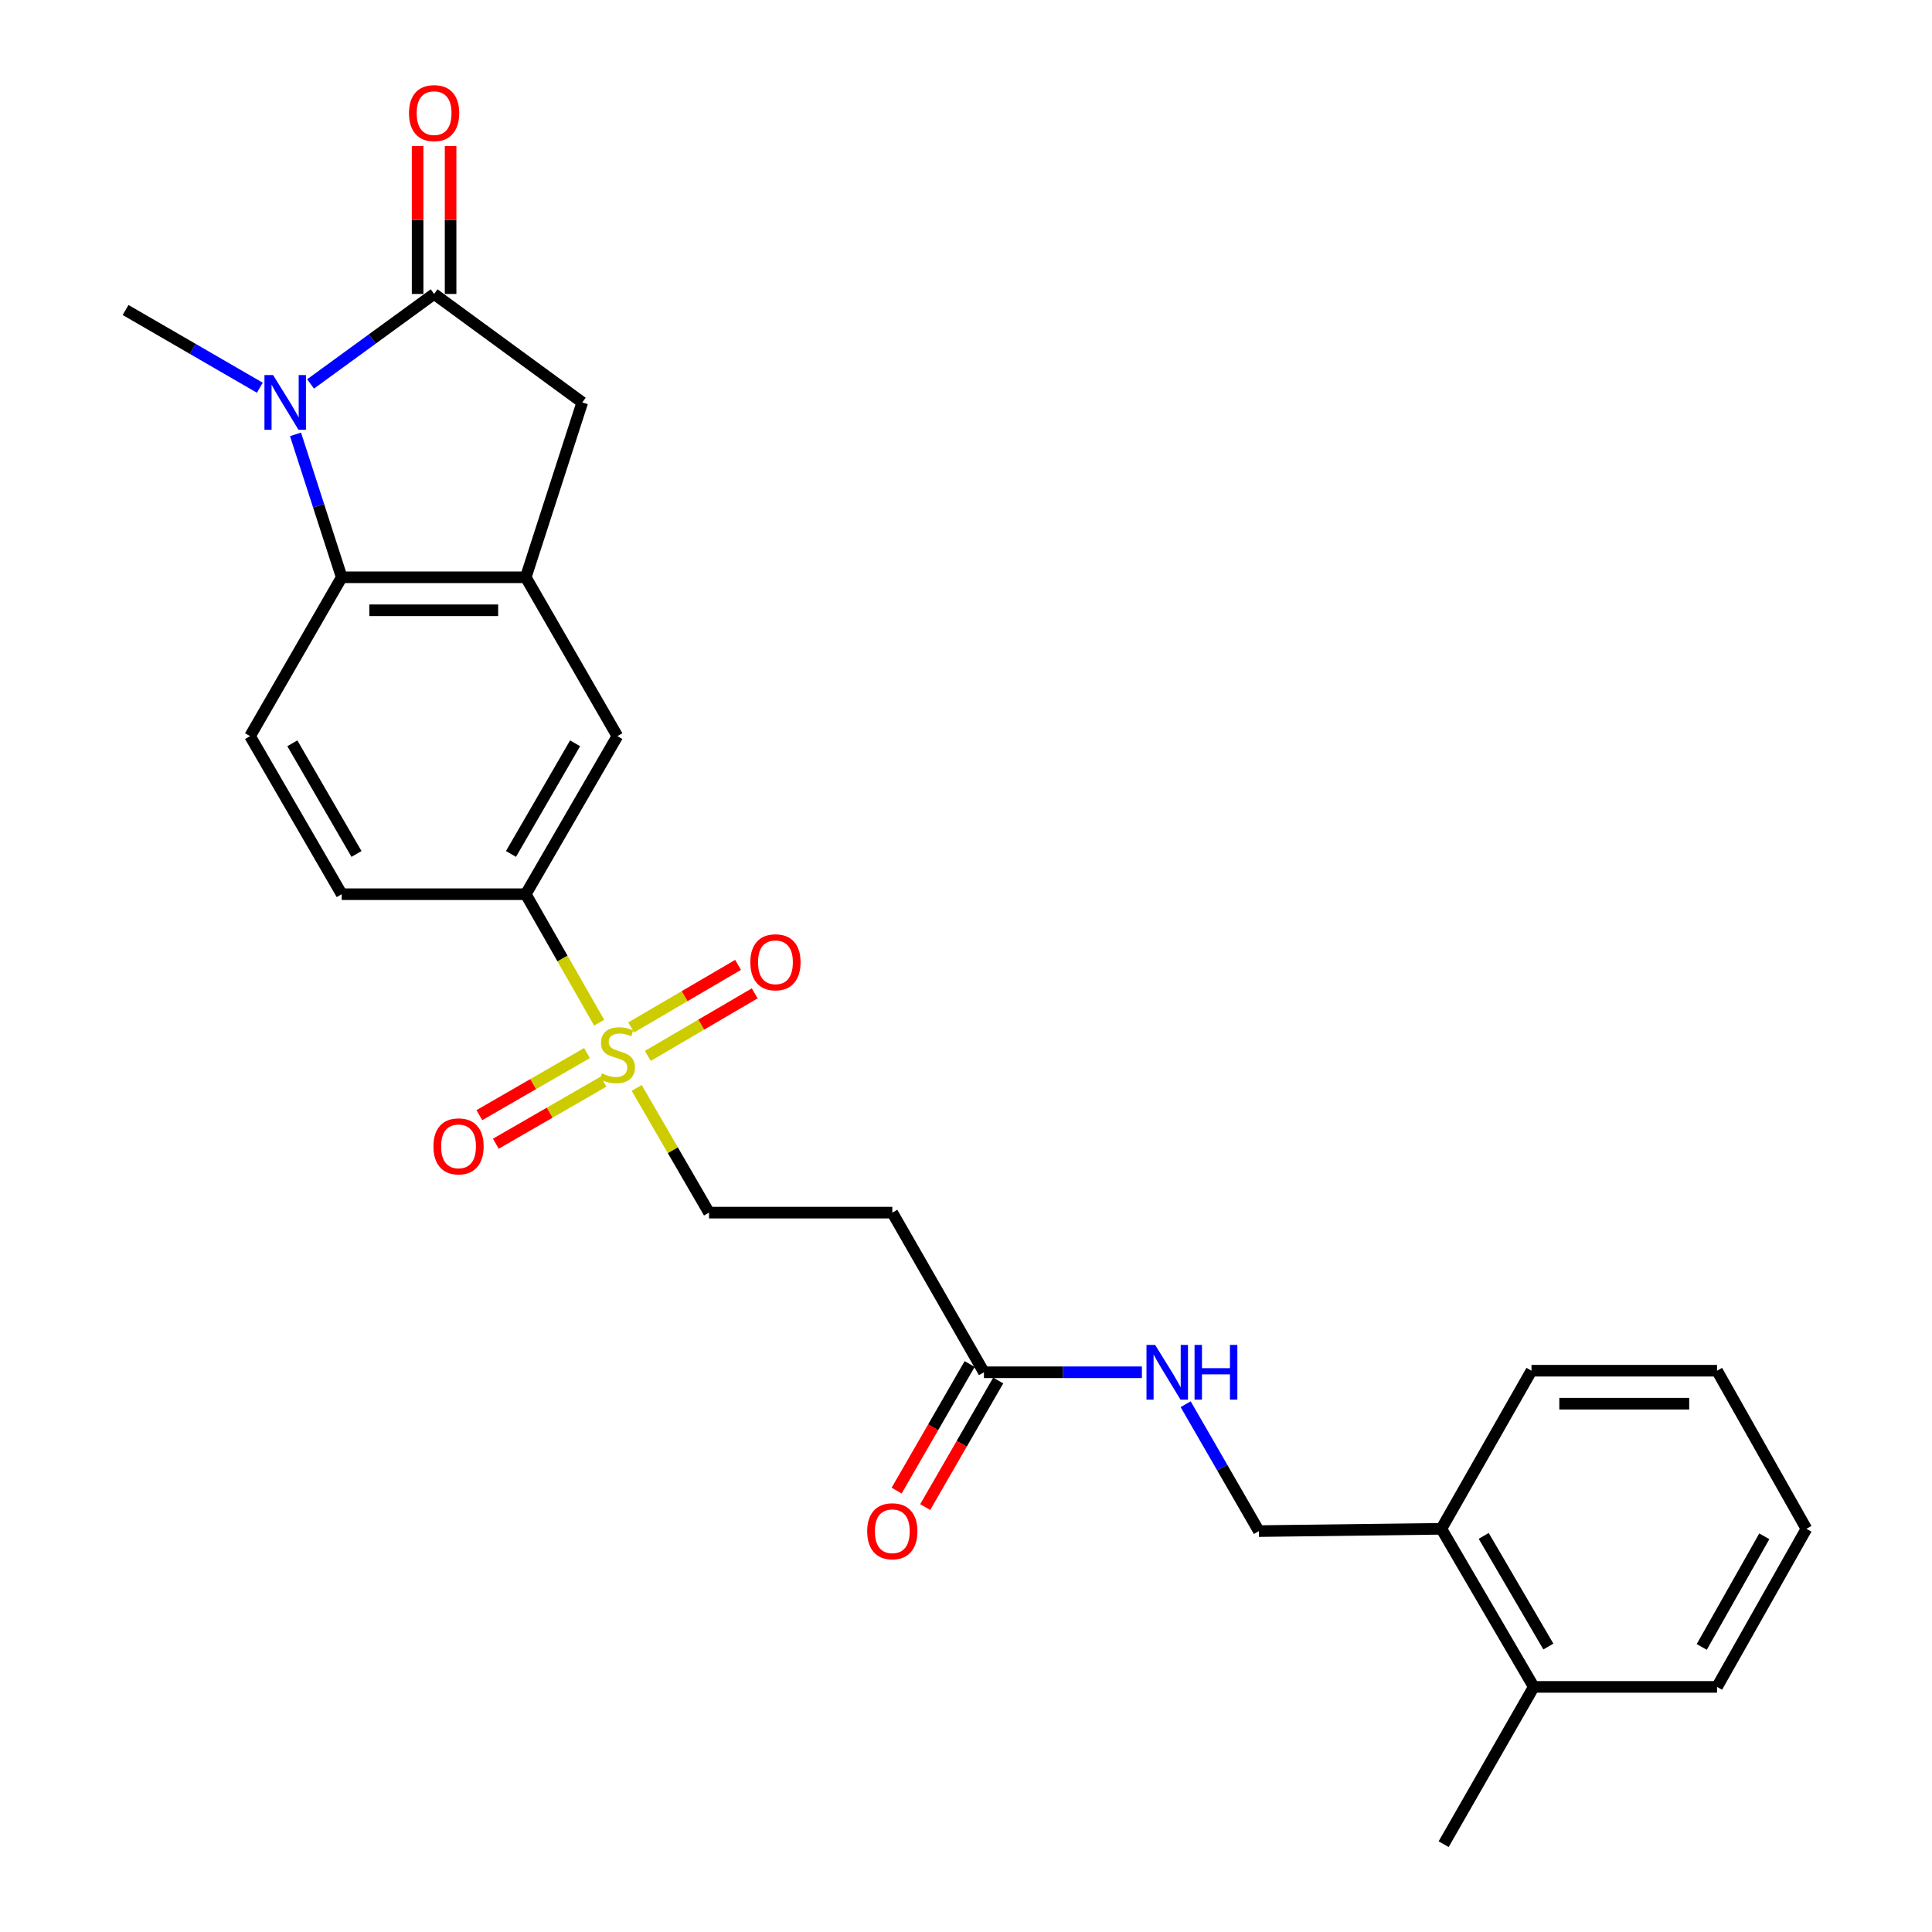 <?xml version='1.0' encoding='iso-8859-1'?>
<svg version='1.1' baseProfile='full'
              xmlns='http://www.w3.org/2000/svg'
                      xmlns:rdkit='http://www.rdkit.org/xml'
                      xmlns:xlink='http://www.w3.org/1999/xlink'
                  xml:space='preserve'
width='1000px' height='1000px' viewBox='0 0 1000 1000'>
<!-- END OF HEADER -->
<rect style='opacity:1.0;fill:#FFFFFF;stroke:none' width='1000' height='1000' x='0' y='0'> </rect>
<path class='bond-1' d='M 160.744,198.729 L 192.717,175.442' style='fill:none;fill-rule:evenodd;stroke:#0000FF;stroke-width:6px;stroke-linecap:butt;stroke-linejoin:miter;stroke-opacity:1' />
<path class='bond-1' d='M 192.717,175.442 L 224.691,152.155' style='fill:none;fill-rule:evenodd;stroke:#000000;stroke-width:6px;stroke-linecap:butt;stroke-linejoin:miter;stroke-opacity:1' />
<path class='bond-2' d='M 152.964,224.825 L 164.915,261.815' style='fill:none;fill-rule:evenodd;stroke:#0000FF;stroke-width:6px;stroke-linecap:butt;stroke-linejoin:miter;stroke-opacity:1' />
<path class='bond-2' d='M 164.915,261.815 L 176.867,298.805' style='fill:none;fill-rule:evenodd;stroke:#000000;stroke-width:6px;stroke-linecap:butt;stroke-linejoin:miter;stroke-opacity:1' />
<path class='bond-20' d='M 134.494,200.687 L 99.748,180.57' style='fill:none;fill-rule:evenodd;stroke:#0000FF;stroke-width:6px;stroke-linecap:butt;stroke-linejoin:miter;stroke-opacity:1' />
<path class='bond-20' d='M 99.748,180.57 L 65.002,160.453' style='fill:none;fill-rule:evenodd;stroke:#000000;stroke-width:6px;stroke-linecap:butt;stroke-linejoin:miter;stroke-opacity:1' />
<path class='bond-0' d='M 310.122,529.344 L 291.129,496.091' style='fill:none;fill-rule:evenodd;stroke:#CCCC00;stroke-width:6px;stroke-linecap:butt;stroke-linejoin:miter;stroke-opacity:1' />
<path class='bond-0' d='M 291.129,496.091 L 272.136,462.837' style='fill:none;fill-rule:evenodd;stroke:#000000;stroke-width:6px;stroke-linecap:butt;stroke-linejoin:miter;stroke-opacity:1' />
<path class='bond-9' d='M 329.551,563.098 L 348.269,595.377' style='fill:none;fill-rule:evenodd;stroke:#CCCC00;stroke-width:6px;stroke-linecap:butt;stroke-linejoin:miter;stroke-opacity:1' />
<path class='bond-9' d='M 348.269,595.377 L 366.987,627.657' style='fill:none;fill-rule:evenodd;stroke:#000000;stroke-width:6px;stroke-linecap:butt;stroke-linejoin:miter;stroke-opacity:1' />
<path class='bond-11' d='M 335.311,546.523 L 362.978,530.339' style='fill:none;fill-rule:evenodd;stroke:#CCCC00;stroke-width:6px;stroke-linecap:butt;stroke-linejoin:miter;stroke-opacity:1' />
<path class='bond-11' d='M 362.978,530.339 L 390.645,514.156' style='fill:none;fill-rule:evenodd;stroke:#FF0000;stroke-width:6px;stroke-linecap:butt;stroke-linejoin:miter;stroke-opacity:1' />
<path class='bond-11' d='M 326.692,531.789 L 354.359,515.605' style='fill:none;fill-rule:evenodd;stroke:#CCCC00;stroke-width:6px;stroke-linecap:butt;stroke-linejoin:miter;stroke-opacity:1' />
<path class='bond-11' d='M 354.359,515.605 L 382.026,499.421' style='fill:none;fill-rule:evenodd;stroke:#FF0000;stroke-width:6px;stroke-linecap:butt;stroke-linejoin:miter;stroke-opacity:1' />
<path class='bond-12' d='M 303.835,545.066 L 275.977,561.134' style='fill:none;fill-rule:evenodd;stroke:#CCCC00;stroke-width:6px;stroke-linecap:butt;stroke-linejoin:miter;stroke-opacity:1' />
<path class='bond-12' d='M 275.977,561.134 L 248.119,577.201' style='fill:none;fill-rule:evenodd;stroke:#FF0000;stroke-width:6px;stroke-linecap:butt;stroke-linejoin:miter;stroke-opacity:1' />
<path class='bond-12' d='M 312.364,559.853 L 284.506,575.92' style='fill:none;fill-rule:evenodd;stroke:#CCCC00;stroke-width:6px;stroke-linecap:butt;stroke-linejoin:miter;stroke-opacity:1' />
<path class='bond-12' d='M 284.506,575.92 L 256.648,591.988' style='fill:none;fill-rule:evenodd;stroke:#FF0000;stroke-width:6px;stroke-linecap:butt;stroke-linejoin:miter;stroke-opacity:1' />
<path class='bond-5' d='M 224.691,152.155 L 301.382,208.287' style='fill:none;fill-rule:evenodd;stroke:#000000;stroke-width:6px;stroke-linecap:butt;stroke-linejoin:miter;stroke-opacity:1' />
<path class='bond-13' d='M 233.226,152.155 L 233.226,113.864' style='fill:none;fill-rule:evenodd;stroke:#000000;stroke-width:6px;stroke-linecap:butt;stroke-linejoin:miter;stroke-opacity:1' />
<path class='bond-13' d='M 233.226,113.864 L 233.226,75.572' style='fill:none;fill-rule:evenodd;stroke:#FF0000;stroke-width:6px;stroke-linecap:butt;stroke-linejoin:miter;stroke-opacity:1' />
<path class='bond-13' d='M 216.156,152.155 L 216.156,113.864' style='fill:none;fill-rule:evenodd;stroke:#000000;stroke-width:6px;stroke-linecap:butt;stroke-linejoin:miter;stroke-opacity:1' />
<path class='bond-13' d='M 216.156,113.864 L 216.156,75.572' style='fill:none;fill-rule:evenodd;stroke:#FF0000;stroke-width:6px;stroke-linecap:butt;stroke-linejoin:miter;stroke-opacity:1' />
<path class='bond-3' d='M 176.867,298.805 L 272.136,298.805' style='fill:none;fill-rule:evenodd;stroke:#000000;stroke-width:6px;stroke-linecap:butt;stroke-linejoin:miter;stroke-opacity:1' />
<path class='bond-3' d='M 191.157,315.875 L 257.845,315.875' style='fill:none;fill-rule:evenodd;stroke:#000000;stroke-width:6px;stroke-linecap:butt;stroke-linejoin:miter;stroke-opacity:1' />
<path class='bond-8' d='M 176.867,298.805 L 129.431,381.015' style='fill:none;fill-rule:evenodd;stroke:#000000;stroke-width:6px;stroke-linecap:butt;stroke-linejoin:miter;stroke-opacity:1' />
<path class='bond-6' d='M 272.136,298.805 L 319.552,381.015' style='fill:none;fill-rule:evenodd;stroke:#000000;stroke-width:6px;stroke-linecap:butt;stroke-linejoin:miter;stroke-opacity:1' />
<path class='bond-26' d='M 272.136,298.805 L 301.382,208.287' style='fill:none;fill-rule:evenodd;stroke:#000000;stroke-width:6px;stroke-linecap:butt;stroke-linejoin:miter;stroke-opacity:1' />
<path class='bond-4' d='M 272.136,462.837 L 176.867,462.837' style='fill:none;fill-rule:evenodd;stroke:#000000;stroke-width:6px;stroke-linecap:butt;stroke-linejoin:miter;stroke-opacity:1' />
<path class='bond-27' d='M 272.136,462.837 L 319.552,381.015' style='fill:none;fill-rule:evenodd;stroke:#000000;stroke-width:6px;stroke-linecap:butt;stroke-linejoin:miter;stroke-opacity:1' />
<path class='bond-27' d='M 264.479,442.005 L 297.67,384.73' style='fill:none;fill-rule:evenodd;stroke:#000000;stroke-width:6px;stroke-linecap:butt;stroke-linejoin:miter;stroke-opacity:1' />
<path class='bond-7' d='M 509.284,710.285 L 461.858,627.657' style='fill:none;fill-rule:evenodd;stroke:#000000;stroke-width:6px;stroke-linecap:butt;stroke-linejoin:miter;stroke-opacity:1' />
<path class='bond-14' d='M 509.284,710.285 L 550.164,710.285' style='fill:none;fill-rule:evenodd;stroke:#000000;stroke-width:6px;stroke-linecap:butt;stroke-linejoin:miter;stroke-opacity:1' />
<path class='bond-14' d='M 550.164,710.285 L 591.043,710.285' style='fill:none;fill-rule:evenodd;stroke:#0000FF;stroke-width:6px;stroke-linecap:butt;stroke-linejoin:miter;stroke-opacity:1' />
<path class='bond-18' d='M 501.891,706.02 L 482.993,738.779' style='fill:none;fill-rule:evenodd;stroke:#000000;stroke-width:6px;stroke-linecap:butt;stroke-linejoin:miter;stroke-opacity:1' />
<path class='bond-18' d='M 482.993,738.779 L 464.095,771.538' style='fill:none;fill-rule:evenodd;stroke:#FF0000;stroke-width:6px;stroke-linecap:butt;stroke-linejoin:miter;stroke-opacity:1' />
<path class='bond-18' d='M 516.677,714.549 L 497.779,747.308' style='fill:none;fill-rule:evenodd;stroke:#000000;stroke-width:6px;stroke-linecap:butt;stroke-linejoin:miter;stroke-opacity:1' />
<path class='bond-18' d='M 497.779,747.308 L 478.881,780.067' style='fill:none;fill-rule:evenodd;stroke:#FF0000;stroke-width:6px;stroke-linecap:butt;stroke-linejoin:miter;stroke-opacity:1' />
<path class='bond-15' d='M 129.431,381.015 L 176.867,462.837' style='fill:none;fill-rule:evenodd;stroke:#000000;stroke-width:6px;stroke-linecap:butt;stroke-linejoin:miter;stroke-opacity:1' />
<path class='bond-15' d='M 151.314,384.727 L 184.519,442.003' style='fill:none;fill-rule:evenodd;stroke:#000000;stroke-width:6px;stroke-linecap:butt;stroke-linejoin:miter;stroke-opacity:1' />
<path class='bond-10' d='M 366.987,627.657 L 461.858,627.657' style='fill:none;fill-rule:evenodd;stroke:#000000;stroke-width:6px;stroke-linecap:butt;stroke-linejoin:miter;stroke-opacity:1' />
<path class='bond-17' d='M 613.694,726.817 L 632.642,759.656' style='fill:none;fill-rule:evenodd;stroke:#0000FF;stroke-width:6px;stroke-linecap:butt;stroke-linejoin:miter;stroke-opacity:1' />
<path class='bond-17' d='M 632.642,759.656 L 651.59,792.495' style='fill:none;fill-rule:evenodd;stroke:#000000;stroke-width:6px;stroke-linecap:butt;stroke-linejoin:miter;stroke-opacity:1' />
<path class='bond-16' d='M 746.053,791.31 L 651.59,792.495' style='fill:none;fill-rule:evenodd;stroke:#000000;stroke-width:6px;stroke-linecap:butt;stroke-linejoin:miter;stroke-opacity:1' />
<path class='bond-19' d='M 746.053,791.31 L 793.868,873.131' style='fill:none;fill-rule:evenodd;stroke:#000000;stroke-width:6px;stroke-linecap:butt;stroke-linejoin:miter;stroke-opacity:1' />
<path class='bond-19' d='M 767.963,794.97 L 801.434,852.246' style='fill:none;fill-rule:evenodd;stroke:#000000;stroke-width:6px;stroke-linecap:butt;stroke-linejoin:miter;stroke-opacity:1' />
<path class='bond-21' d='M 746.053,791.31 L 792.692,709.478' style='fill:none;fill-rule:evenodd;stroke:#000000;stroke-width:6px;stroke-linecap:butt;stroke-linejoin:miter;stroke-opacity:1' />
<path class='bond-22' d='M 793.868,873.131 L 747.229,954.545' style='fill:none;fill-rule:evenodd;stroke:#000000;stroke-width:6px;stroke-linecap:butt;stroke-linejoin:miter;stroke-opacity:1' />
<path class='bond-23' d='M 793.868,873.131 L 888.739,873.131' style='fill:none;fill-rule:evenodd;stroke:#000000;stroke-width:6px;stroke-linecap:butt;stroke-linejoin:miter;stroke-opacity:1' />
<path class='bond-25' d='M 792.692,709.478 L 888.739,709.478' style='fill:none;fill-rule:evenodd;stroke:#000000;stroke-width:6px;stroke-linecap:butt;stroke-linejoin:miter;stroke-opacity:1' />
<path class='bond-25' d='M 807.099,726.548 L 874.332,726.548' style='fill:none;fill-rule:evenodd;stroke:#000000;stroke-width:6px;stroke-linecap:butt;stroke-linejoin:miter;stroke-opacity:1' />
<path class='bond-28' d='M 888.739,873.131 L 934.998,791.31' style='fill:none;fill-rule:evenodd;stroke:#000000;stroke-width:6px;stroke-linecap:butt;stroke-linejoin:miter;stroke-opacity:1' />
<path class='bond-28' d='M 880.818,852.457 L 913.2,795.182' style='fill:none;fill-rule:evenodd;stroke:#000000;stroke-width:6px;stroke-linecap:butt;stroke-linejoin:miter;stroke-opacity:1' />
<path class='bond-24' d='M 934.998,791.31 L 888.739,709.478' style='fill:none;fill-rule:evenodd;stroke:#000000;stroke-width:6px;stroke-linecap:butt;stroke-linejoin:miter;stroke-opacity:1' />
<path  class='atom-0' d='M 141.36 194.127
L 150.64 209.127
Q 151.56 210.607, 153.04 213.287
Q 154.52 215.967, 154.6 216.127
L 154.6 194.127
L 158.36 194.127
L 158.36 222.447
L 154.48 222.447
L 144.52 206.047
Q 143.36 204.127, 142.12 201.927
Q 140.92 199.727, 140.56 199.047
L 140.56 222.447
L 136.88 222.447
L 136.88 194.127
L 141.36 194.127
' fill='#0000FF'/>
<path  class='atom-1' d='M 311.552 555.574
Q 311.872 555.694, 313.192 556.254
Q 314.512 556.814, 315.952 557.174
Q 317.432 557.494, 318.872 557.494
Q 321.552 557.494, 323.112 556.214
Q 324.672 554.894, 324.672 552.614
Q 324.672 551.054, 323.872 550.094
Q 323.112 549.134, 321.912 548.614
Q 320.712 548.094, 318.712 547.494
Q 316.192 546.734, 314.672 546.014
Q 313.192 545.294, 312.112 543.774
Q 311.072 542.254, 311.072 539.694
Q 311.072 536.134, 313.472 533.934
Q 315.912 531.734, 320.712 531.734
Q 323.992 531.734, 327.712 533.294
L 326.792 536.374
Q 323.392 534.974, 320.832 534.974
Q 318.072 534.974, 316.552 536.134
Q 315.032 537.254, 315.072 539.214
Q 315.072 540.734, 315.832 541.654
Q 316.632 542.574, 317.752 543.094
Q 318.912 543.614, 320.832 544.214
Q 323.392 545.014, 324.912 545.814
Q 326.432 546.614, 327.512 548.254
Q 328.632 549.854, 328.632 552.614
Q 328.632 556.534, 325.992 558.654
Q 323.392 560.734, 319.032 560.734
Q 316.512 560.734, 314.592 560.174
Q 312.712 559.654, 310.472 558.734
L 311.552 555.574
' fill='#CCCC00'/>
<path  class='atom-12' d='M 388.374 498.072
Q 388.374 491.272, 391.734 487.472
Q 395.094 483.672, 401.374 483.672
Q 407.654 483.672, 411.014 487.472
Q 414.374 491.272, 414.374 498.072
Q 414.374 504.952, 410.974 508.872
Q 407.574 512.752, 401.374 512.752
Q 395.134 512.752, 391.734 508.872
Q 388.374 504.992, 388.374 498.072
M 401.374 509.552
Q 405.694 509.552, 408.014 506.672
Q 410.374 503.752, 410.374 498.072
Q 410.374 492.512, 408.014 489.712
Q 405.694 486.872, 401.374 486.872
Q 397.054 486.872, 394.694 489.672
Q 392.374 492.472, 392.374 498.072
Q 392.374 503.792, 394.694 506.672
Q 397.054 509.552, 401.374 509.552
' fill='#FF0000'/>
<path  class='atom-13' d='M 224.342 593.35
Q 224.342 586.55, 227.702 582.75
Q 231.062 578.95, 237.342 578.95
Q 243.622 578.95, 246.982 582.75
Q 250.342 586.55, 250.342 593.35
Q 250.342 600.23, 246.942 604.15
Q 243.542 608.03, 237.342 608.03
Q 231.102 608.03, 227.702 604.15
Q 224.342 600.27, 224.342 593.35
M 237.342 604.83
Q 241.662 604.83, 243.982 601.95
Q 246.342 599.03, 246.342 593.35
Q 246.342 587.79, 243.982 584.99
Q 241.662 582.15, 237.342 582.15
Q 233.022 582.15, 230.662 584.95
Q 228.342 587.75, 228.342 593.35
Q 228.342 599.07, 230.662 601.95
Q 233.022 604.83, 237.342 604.83
' fill='#FF0000'/>
<path  class='atom-14' d='M 211.691 58.55
Q 211.691 51.75, 215.051 47.95
Q 218.411 44.15, 224.691 44.15
Q 230.971 44.15, 234.331 47.95
Q 237.691 51.75, 237.691 58.55
Q 237.691 65.43, 234.291 69.35
Q 230.891 73.23, 224.691 73.23
Q 218.451 73.23, 215.051 69.35
Q 211.691 65.47, 211.691 58.55
M 224.691 70.03
Q 229.011 70.03, 231.331 67.15
Q 233.691 64.23, 233.691 58.55
Q 233.691 52.99, 231.331 50.19
Q 229.011 47.35, 224.691 47.35
Q 220.371 47.35, 218.011 50.15
Q 215.691 52.95, 215.691 58.55
Q 215.691 64.27, 218.011 67.15
Q 220.371 70.03, 224.691 70.03
' fill='#FF0000'/>
<path  class='atom-15' d='M 597.895 696.125
L 607.175 711.125
Q 608.095 712.605, 609.575 715.285
Q 611.055 717.965, 611.135 718.125
L 611.135 696.125
L 614.895 696.125
L 614.895 724.445
L 611.015 724.445
L 601.055 708.045
Q 599.895 706.125, 598.655 703.925
Q 597.455 701.725, 597.095 701.045
L 597.095 724.445
L 593.415 724.445
L 593.415 696.125
L 597.895 696.125
' fill='#0000FF'/>
<path  class='atom-15' d='M 618.295 696.125
L 622.135 696.125
L 622.135 708.165
L 636.615 708.165
L 636.615 696.125
L 640.455 696.125
L 640.455 724.445
L 636.615 724.445
L 636.615 711.365
L 622.135 711.365
L 622.135 724.445
L 618.295 724.445
L 618.295 696.125
' fill='#0000FF'/>
<path  class='atom-19' d='M 448.858 792.575
Q 448.858 785.775, 452.218 781.975
Q 455.578 778.175, 461.858 778.175
Q 468.138 778.175, 471.498 781.975
Q 474.858 785.775, 474.858 792.575
Q 474.858 799.455, 471.458 803.375
Q 468.058 807.255, 461.858 807.255
Q 455.618 807.255, 452.218 803.375
Q 448.858 799.495, 448.858 792.575
M 461.858 804.055
Q 466.178 804.055, 468.498 801.175
Q 470.858 798.255, 470.858 792.575
Q 470.858 787.015, 468.498 784.215
Q 466.178 781.375, 461.858 781.375
Q 457.538 781.375, 455.178 784.175
Q 452.858 786.975, 452.858 792.575
Q 452.858 798.295, 455.178 801.175
Q 457.538 804.055, 461.858 804.055
' fill='#FF0000'/>
</svg>
